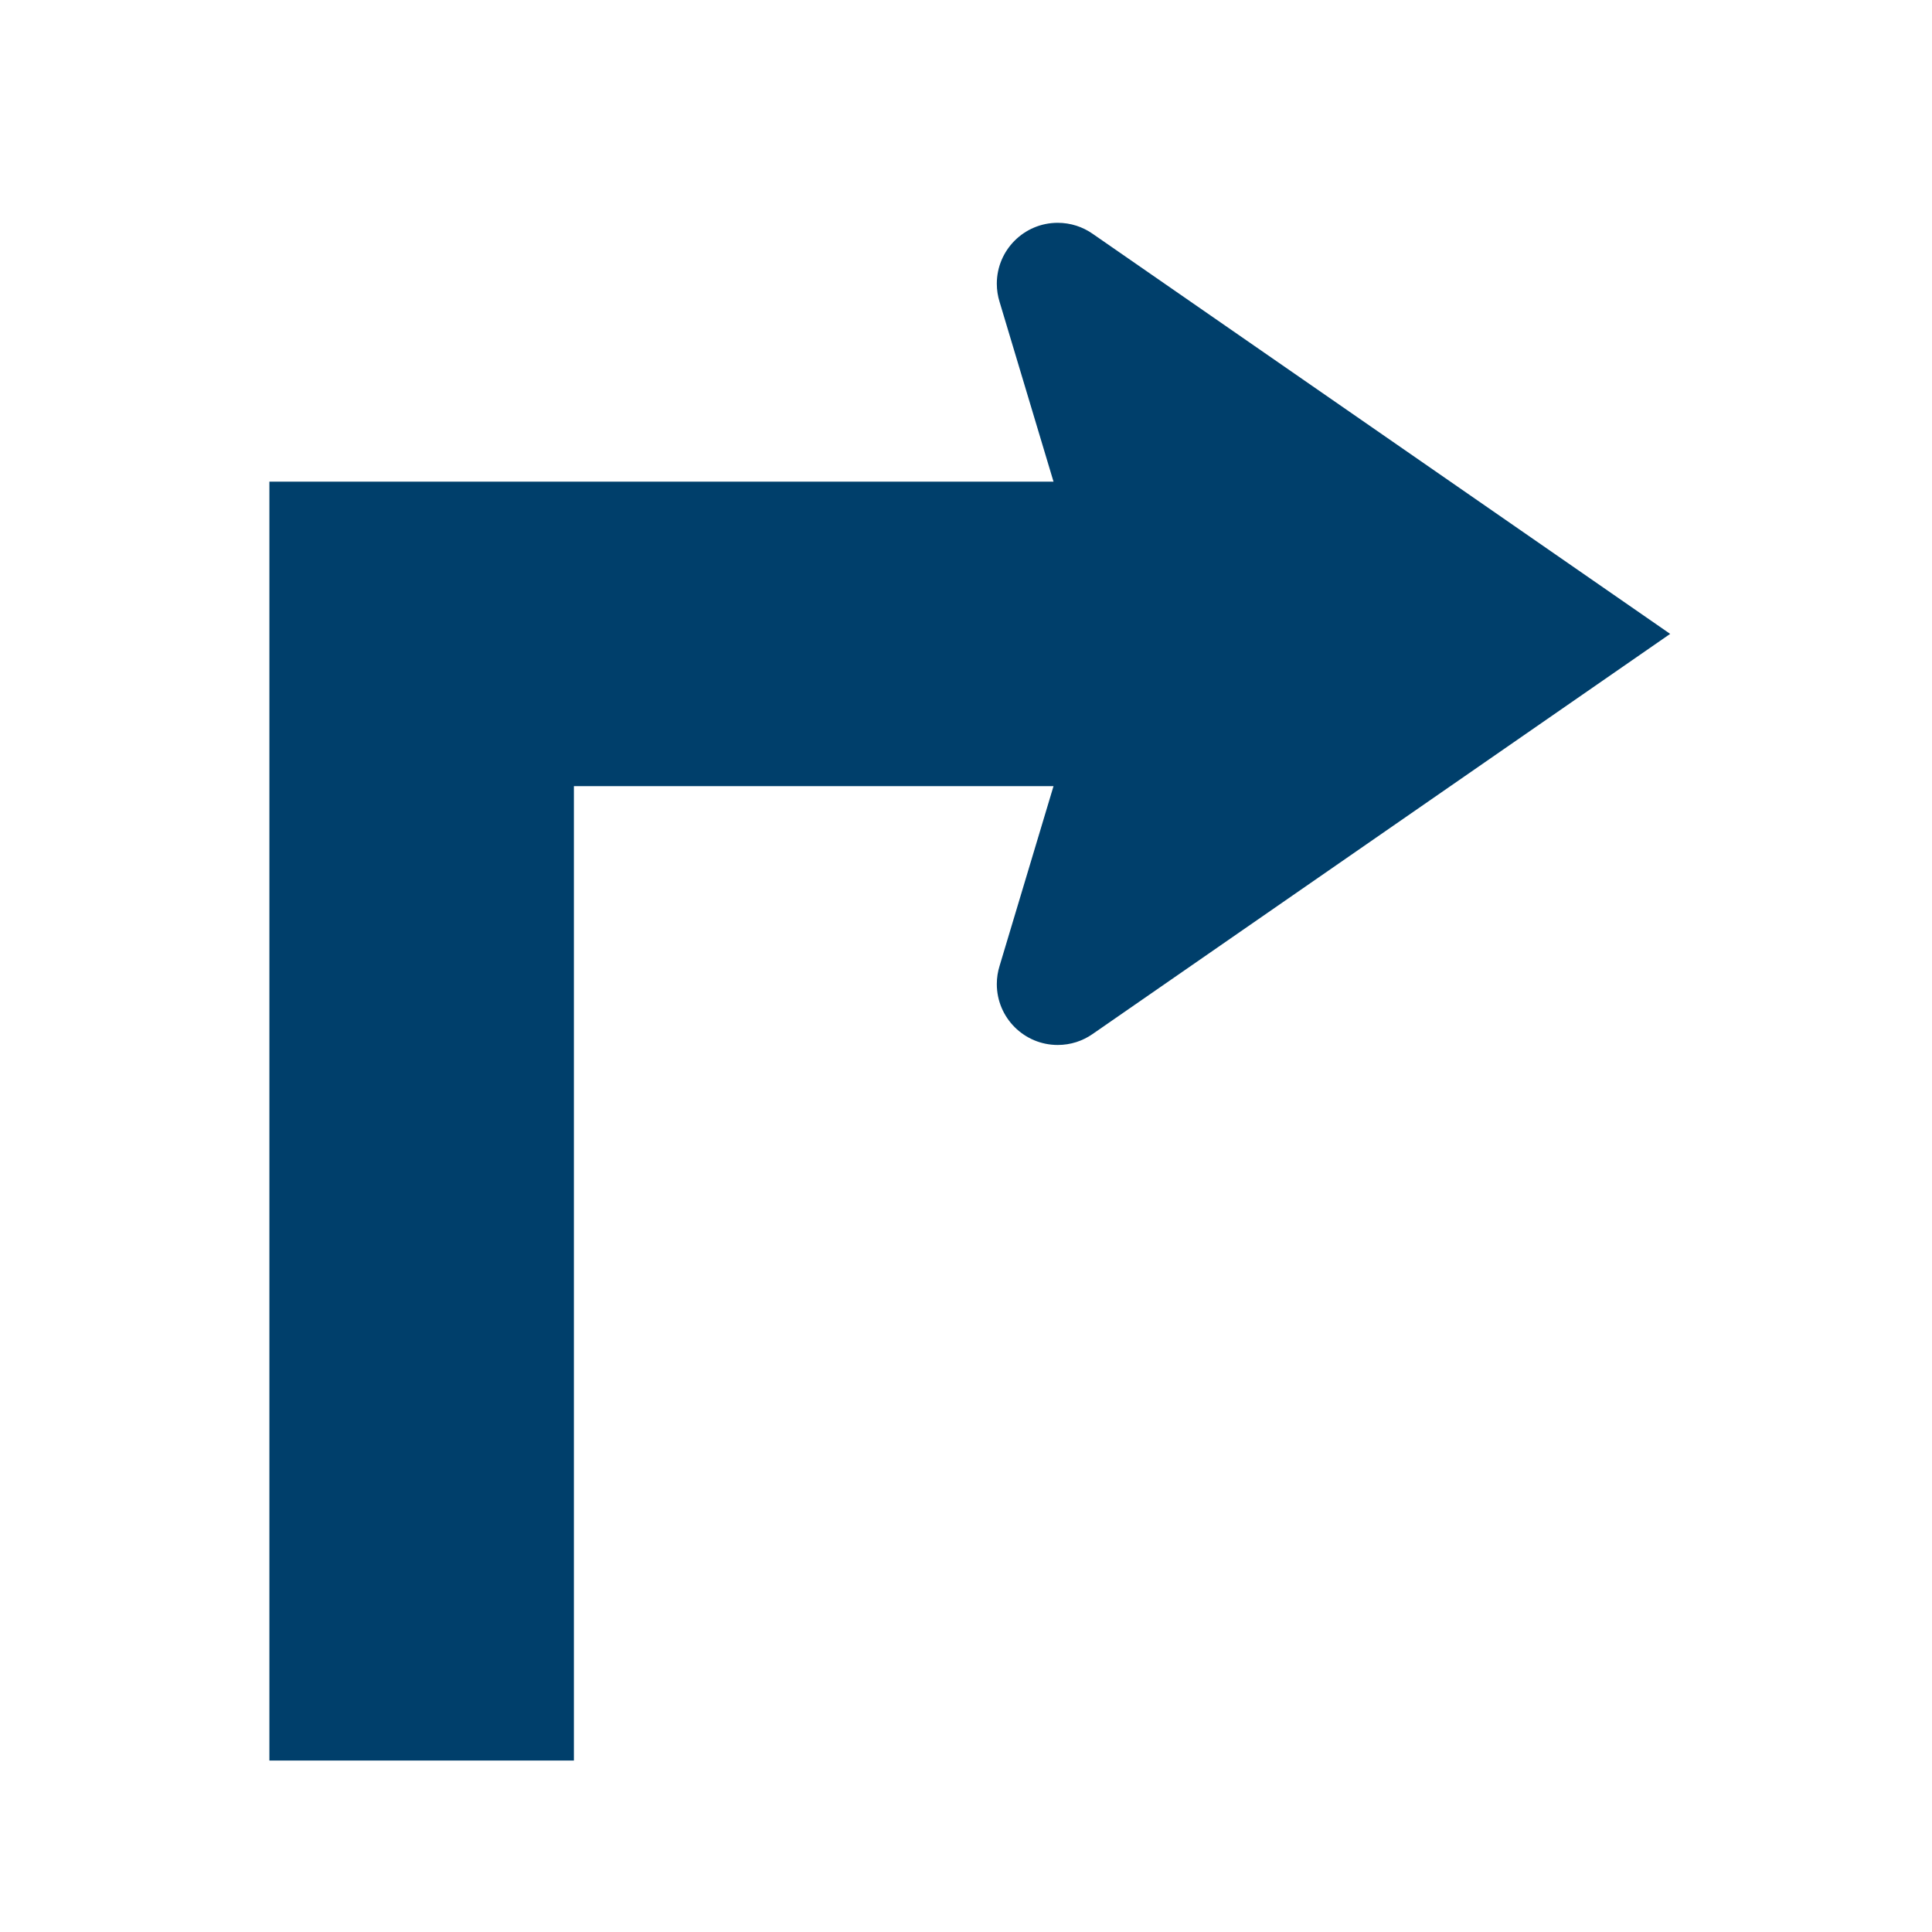 <?xml version="1.0" encoding="UTF-8"?>
<svg id="Layer_1" data-name="Layer 1" xmlns="http://www.w3.org/2000/svg" viewBox="0 0 800 800">
  <defs>
    <style>
      .cls-1 {
        fill: #003f6b;
      }
    </style>
  </defs>
  <path id="path3842" class="cls-1" d="m691.58,262.48l-239.15,165.68c-4.09,2.86-9.08,4.54-14.45,4.54-13.93,0-25.22-11.29-25.22-25.22,0-2.61.4-5.13,1.14-7.5l22.34-74.46h-198.6s0,403.49,0,403.49h-126.09V199.44h324.69s-22.34-74.46-22.34-74.46c-.74-2.37-1.14-4.89-1.14-7.5,0-13.93,11.29-25.22,25.22-25.22,5.37,0,10.36,1.68,14.45,4.54l239.15,165.68Z"/>
</svg>